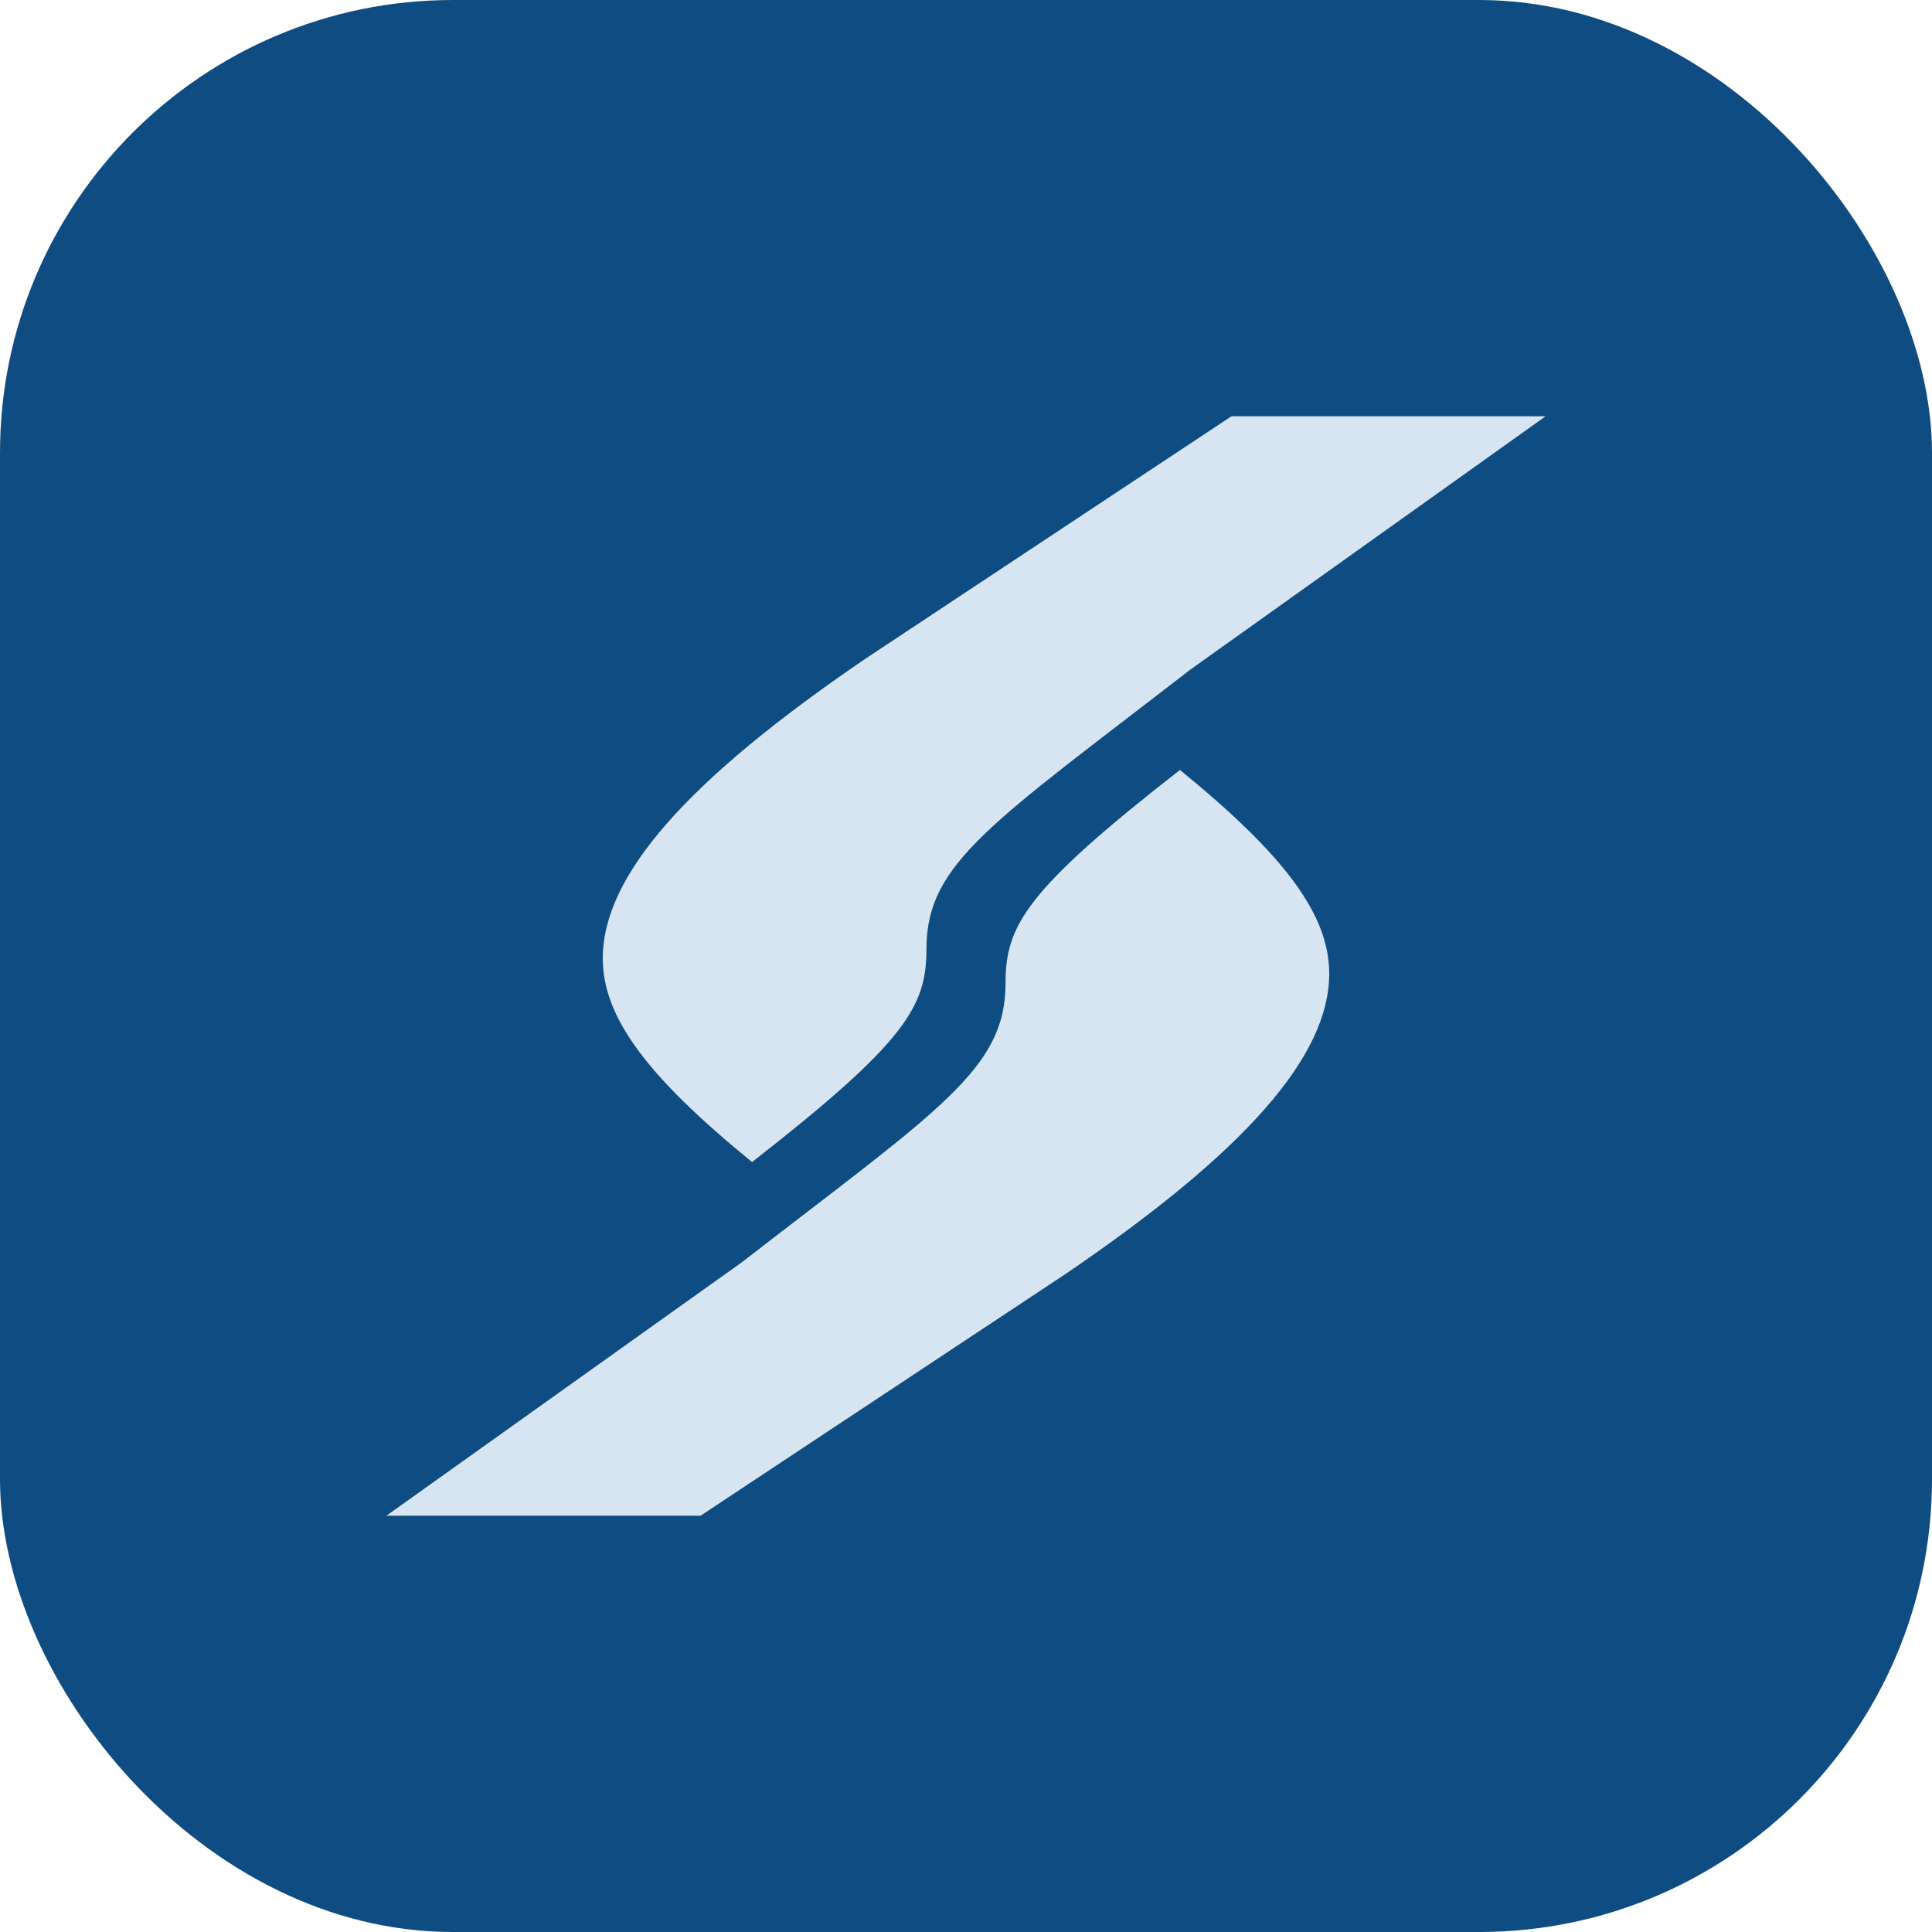 <svg xmlns="http://www.w3.org/2000/svg" viewBox="0 0 150 150"><rect width="150" height="150" rx="35.16" ry="35.16" fill="#0f4c81"/><path d="M58.39 90.22C50.17 83.53 46.8 78.93 46.8 74.41c0-6.41 6.5-13.81 20.44-23.3l28.37-18.79H120L92.4 52C77 63.92 71.93 67 71.93 73.66c0 4.47-1.55 7.21-13.54 16.56z" fill="#d7e5f2"/><path d="M91.61 59.78c8.22 6.69 11.59 11.29 11.59 15.81 0 6.41-6.5 13.81-20.44 23.3l-28.37 18.79H30L57.6 98C73 86.08 78.07 83 78.07 76.34c0-4.47 1.55-7.21 13.54-16.56z" fill="#d7e5f2"/></svg>